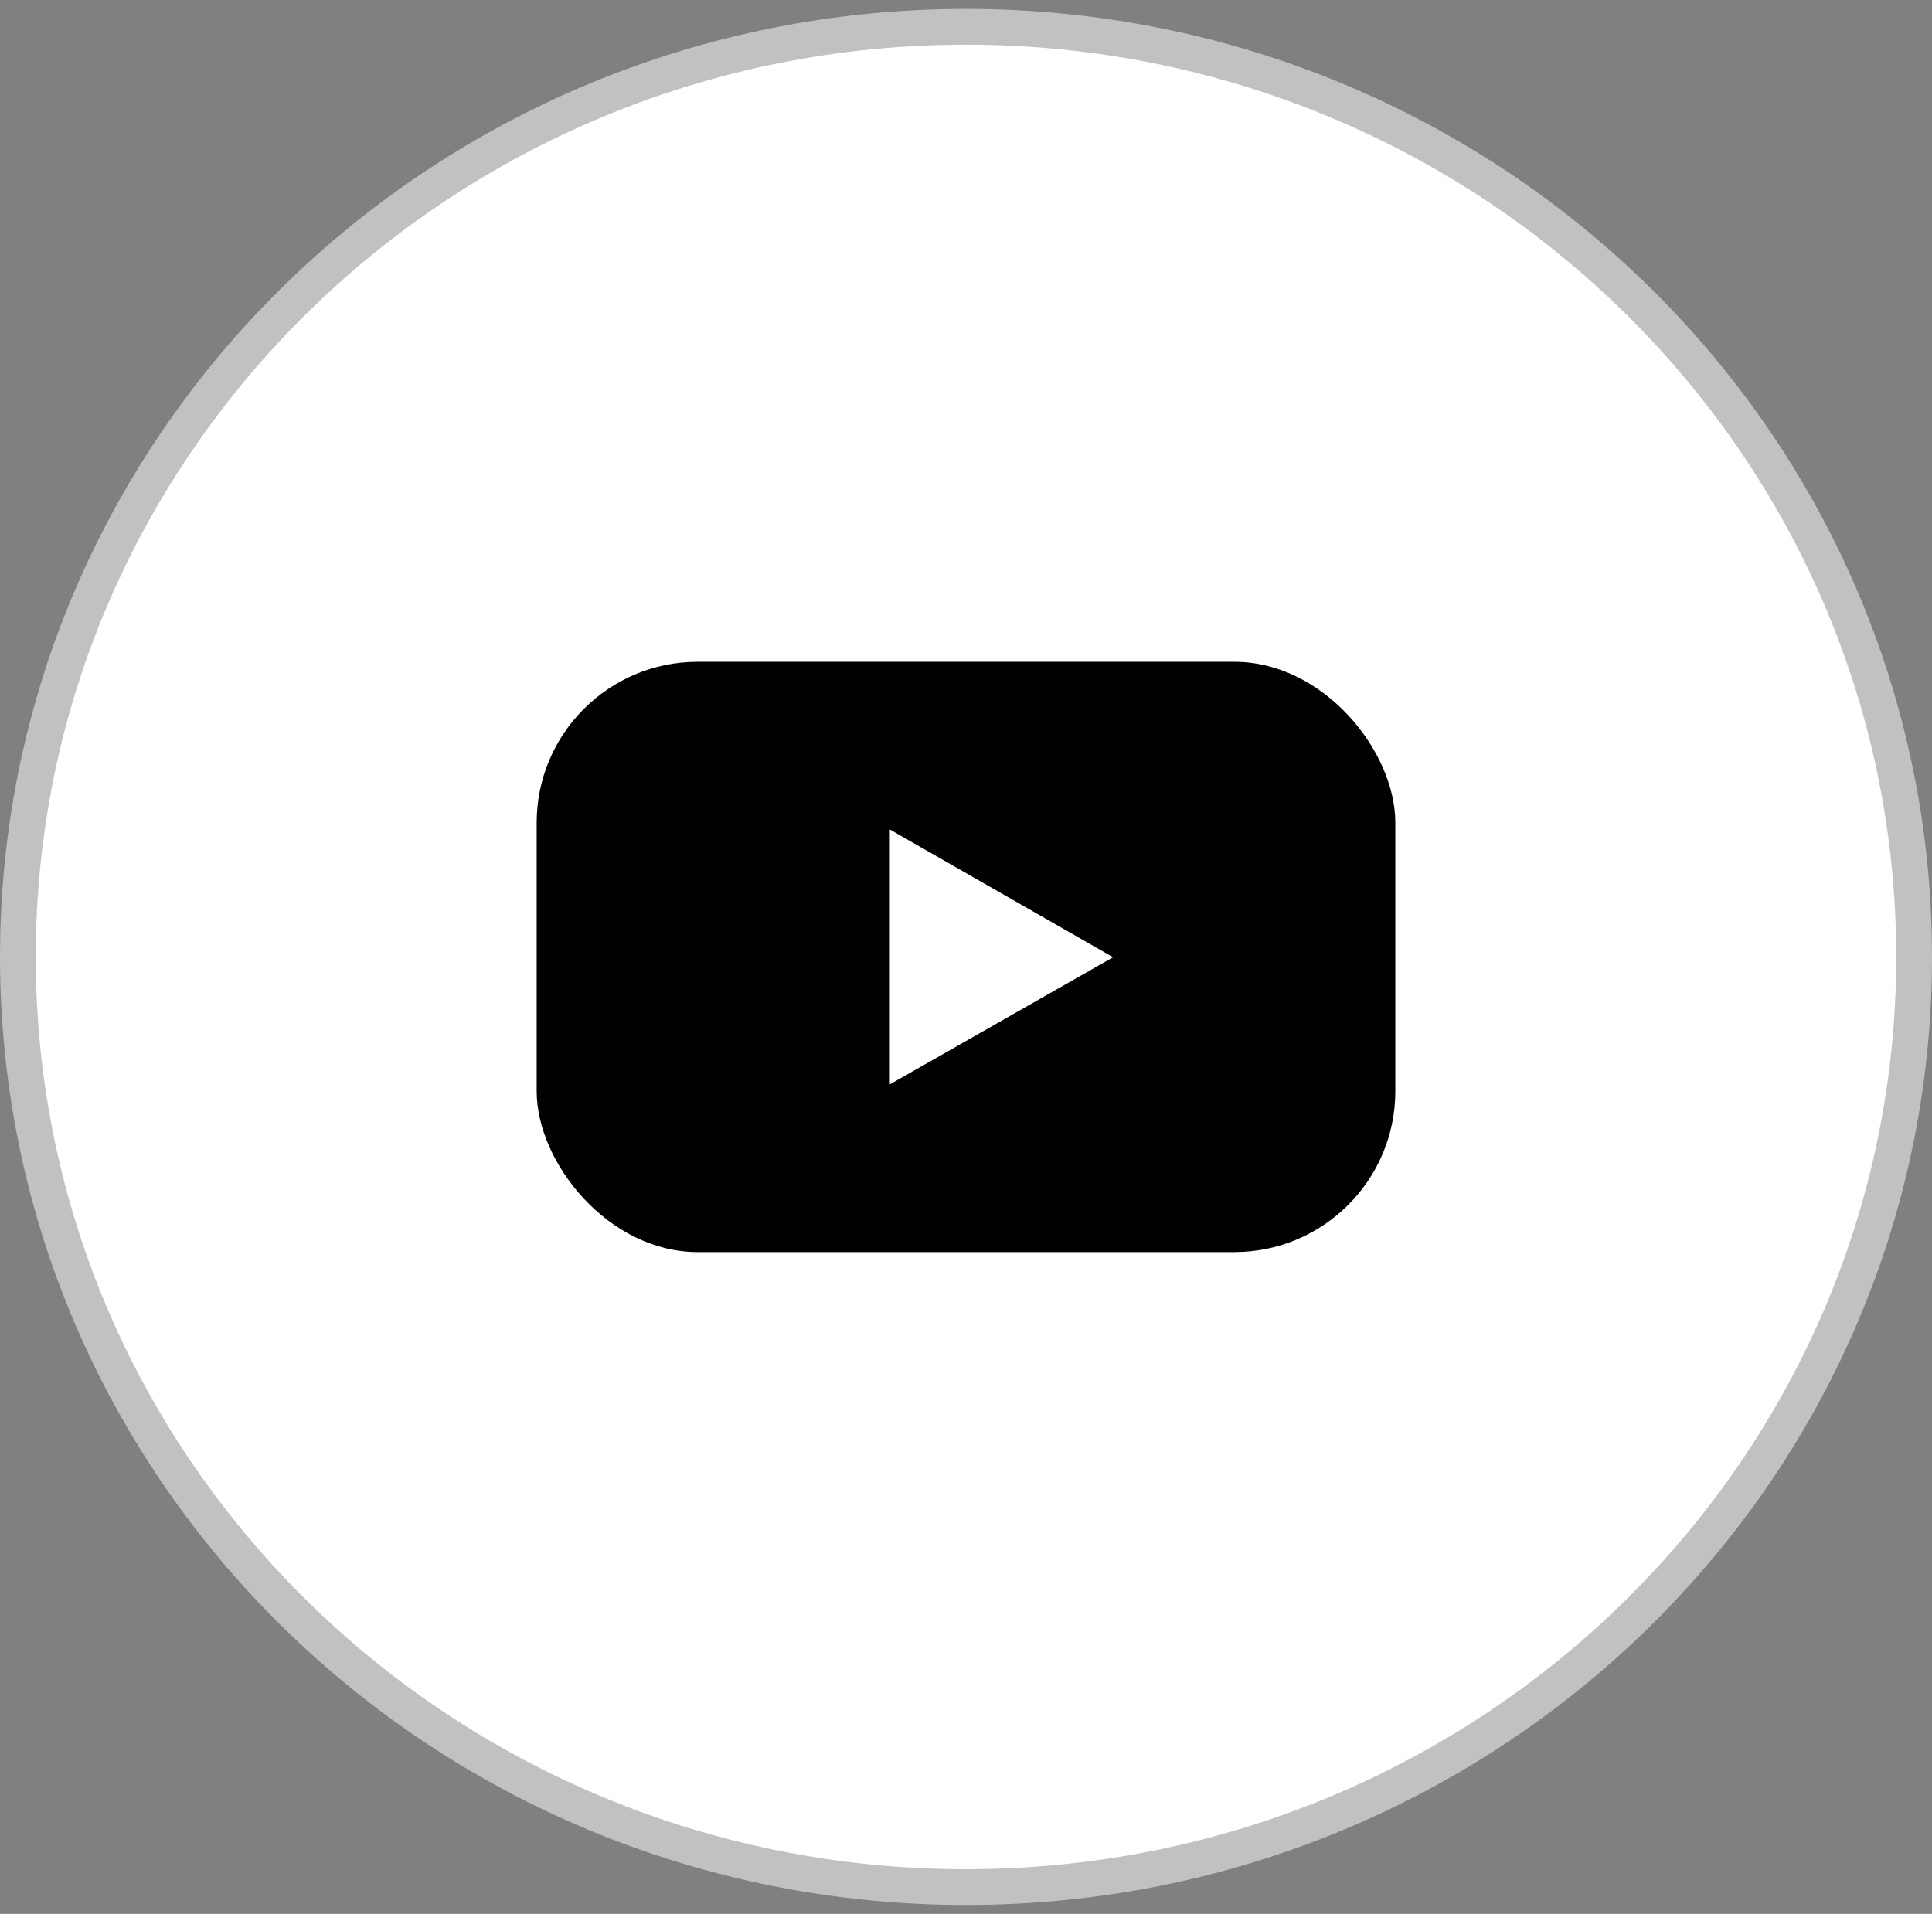 <?xml version="1.0" encoding="UTF-8"?> <svg xmlns="http://www.w3.org/2000/svg" width="108" height="107" viewBox="0 0 108 107" fill="none"><rect x="0" y="0" width="108" height="107" fill="#808080" stroke="none"/> <g clip-path="url(#clip0_1306_88)"> <path d="M54 1.5C83.289 1.5 107 24.799 107 53.5C107 82.201 83.289 105.5 54 105.5C24.711 105.5 1 82.201 1 53.5C1 24.799 24.711 1.5 54 1.5Z" fill="white" stroke="#C1C1C1" stroke-width="2"></path> <rect x="30" y="37" width="48" height="33" rx="9" fill="#010101"></rect> <path d="M49.742 60.624L62.224 53.517L49.742 46.375V60.624Z" fill="white"></path> </g> <defs> <clipPath id="clip0_1306_88"> <rect width="108" height="106" fill="white" transform="translate(0 0.5)"></rect> </clipPath> </defs> </svg> 